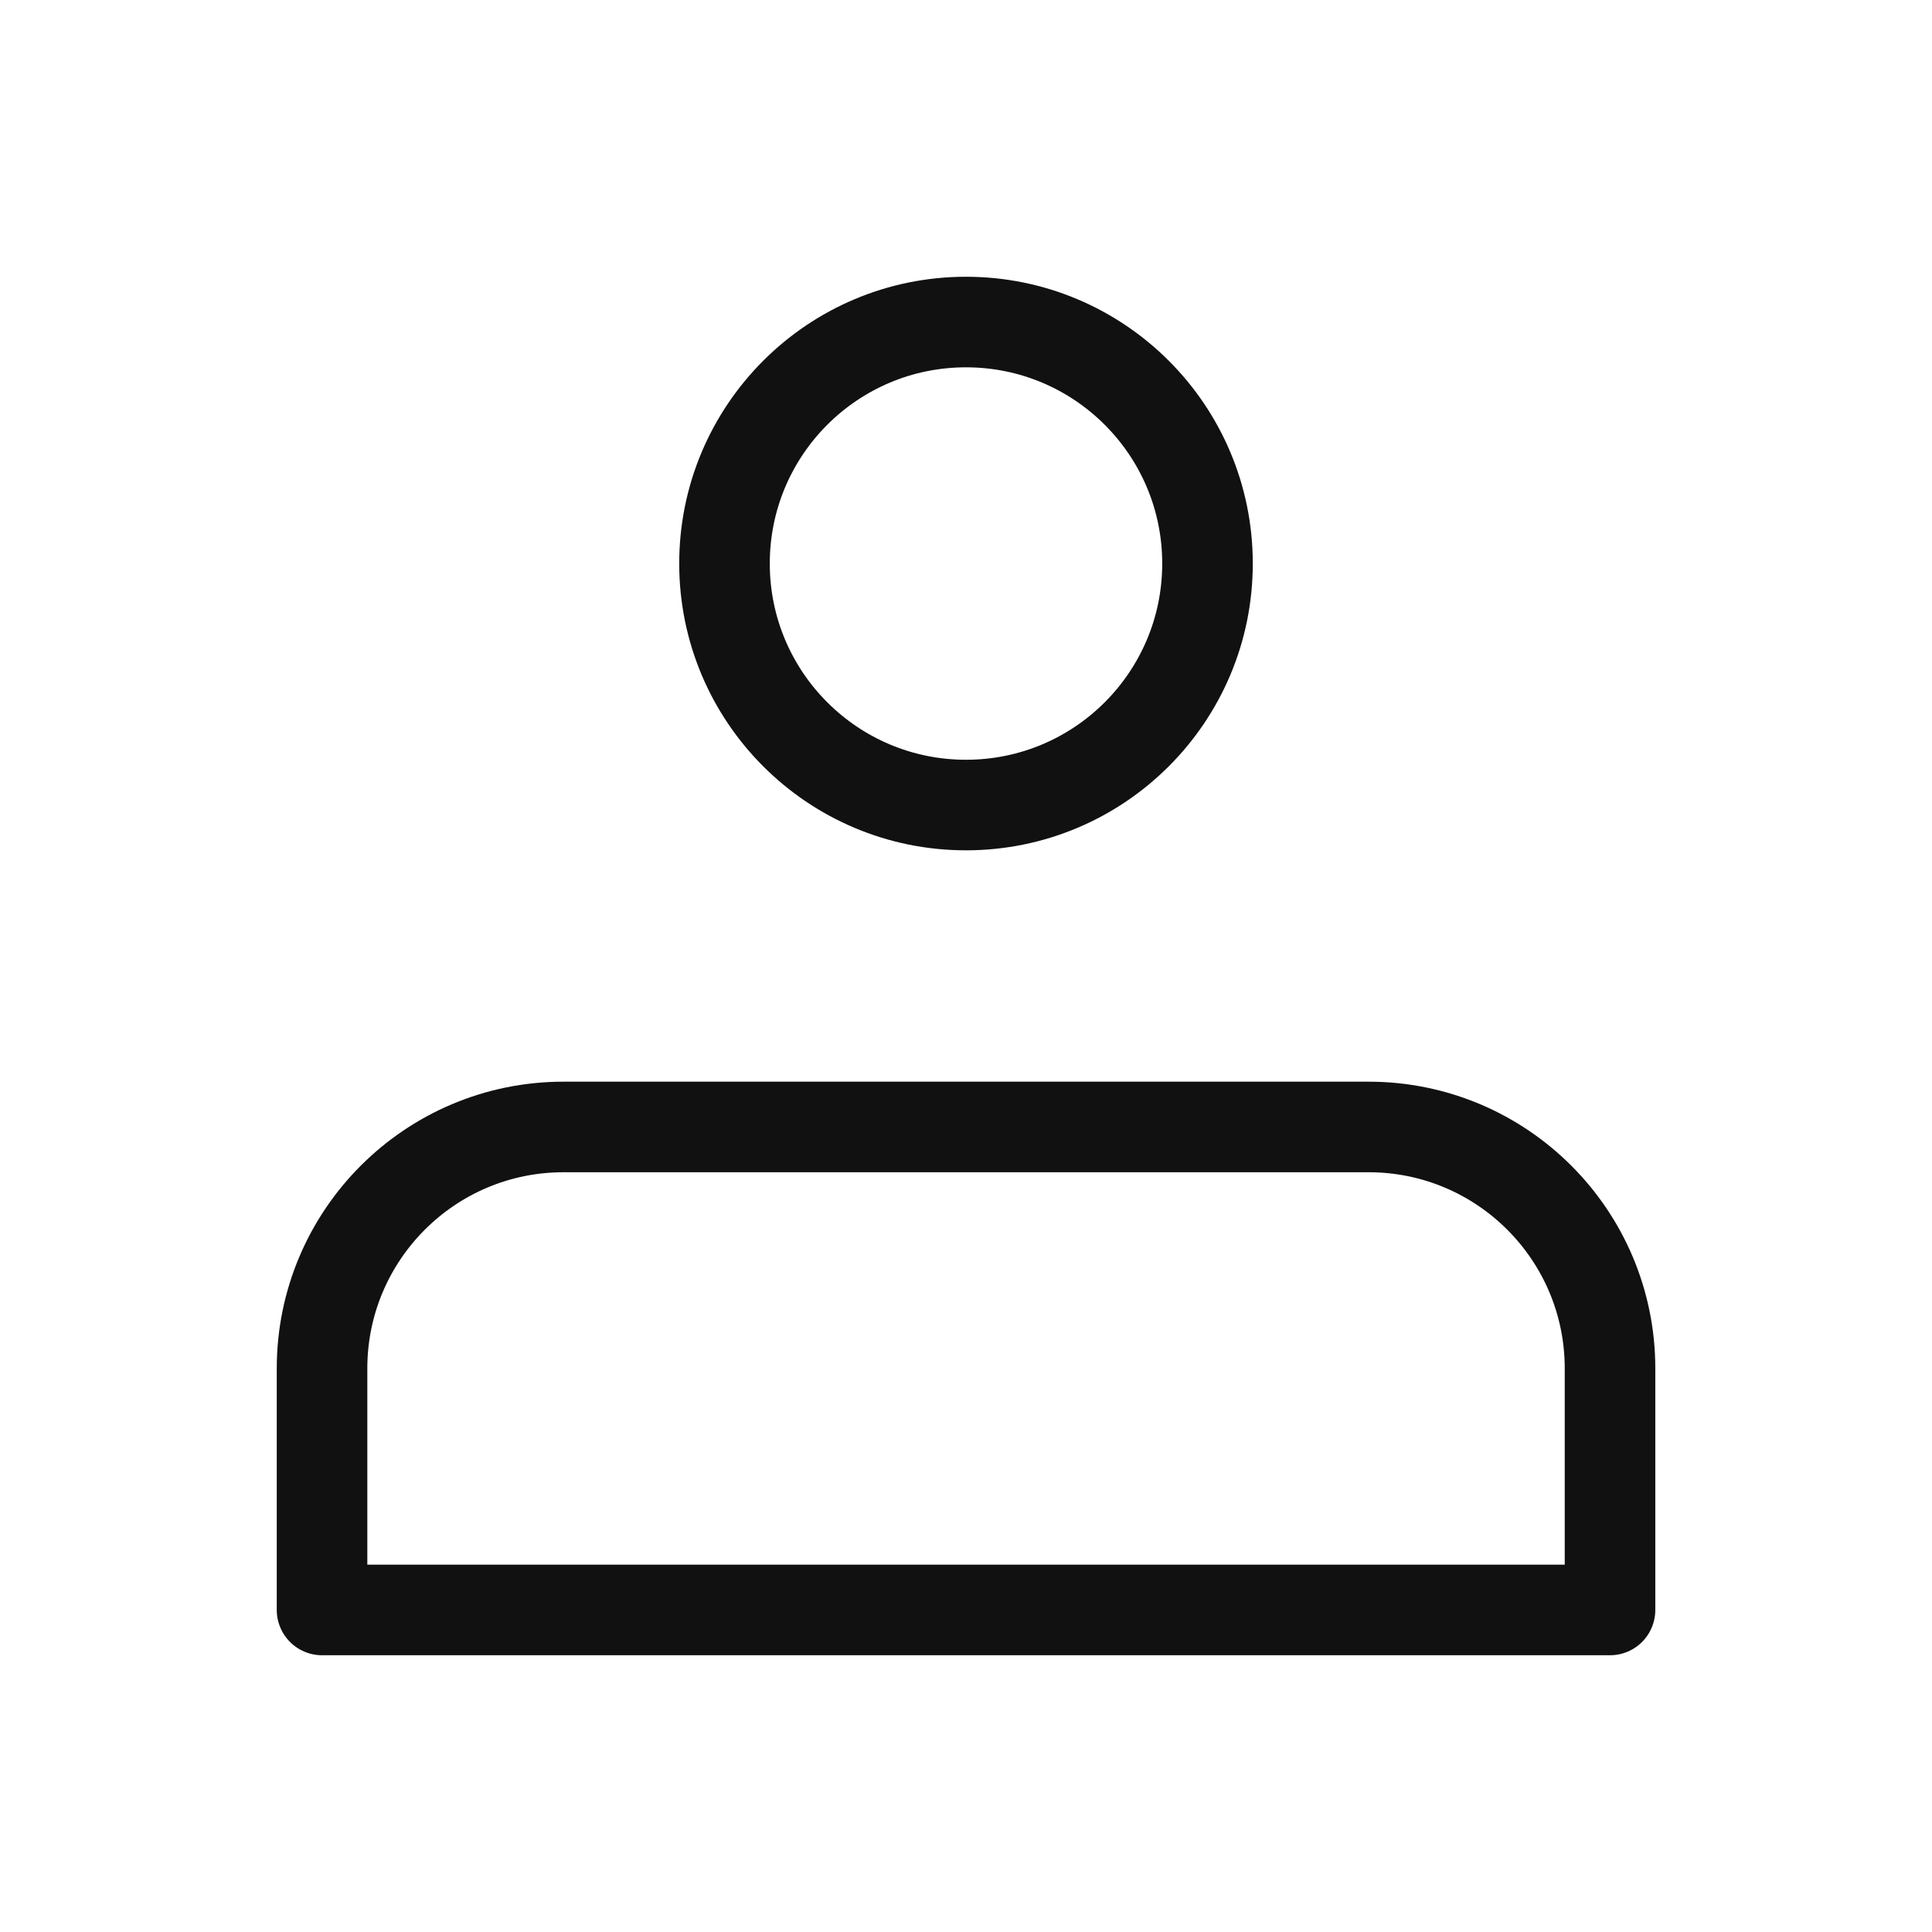 <svg width="32" height="32" viewBox="0 0 32 32" fill="none" xmlns="http://www.w3.org/2000/svg">
<ellipse cx="16" cy="9.334" rx="4" ry="4" stroke="#111111" stroke-width="1.5"/>
<path d="M5.334 22.666C5.334 20.457 7.125 18.666 9.334 18.666H22.667C24.877 18.666 26.667 20.457 26.667 22.666V26.666H5.334V22.666Z" stroke="#111111" stroke-width="1.5" stroke-linejoin="round"/>
</svg>
